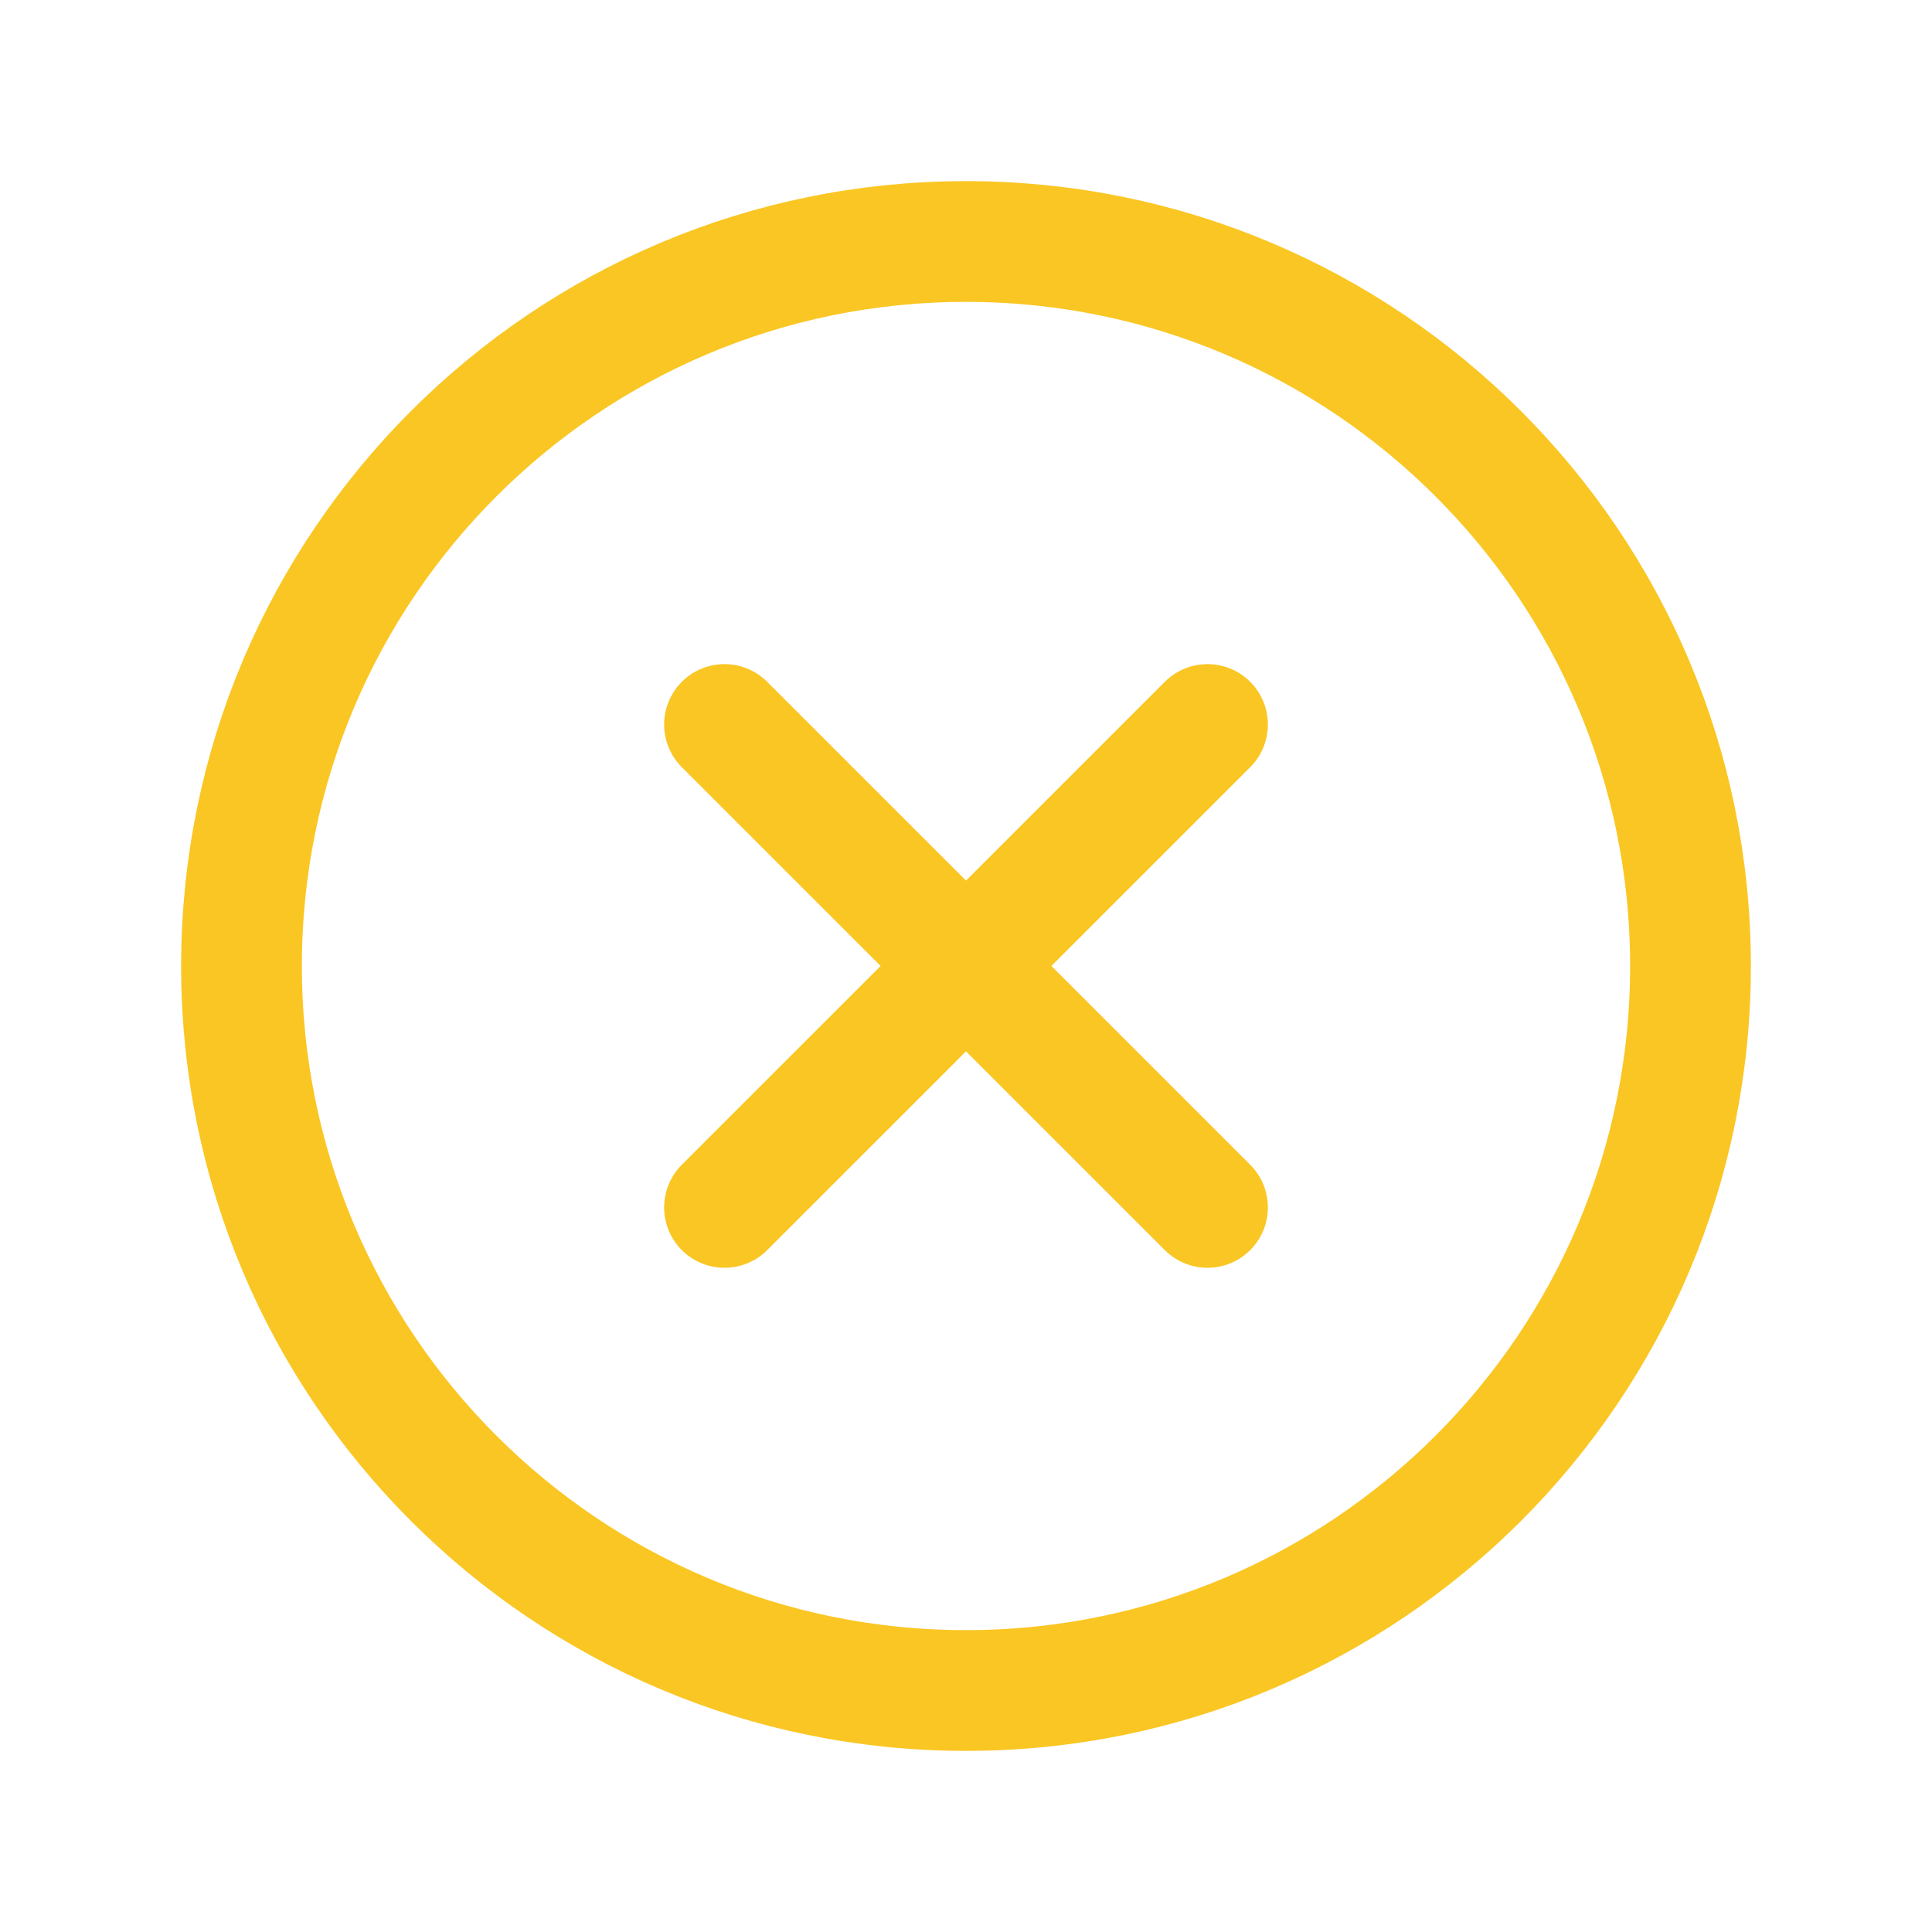 <svg width="24" height="24" viewBox="0 0 24 24" fill="none" xmlns="http://www.w3.org/2000/svg">
    <path d="M11.999 21C16.97 21 21 16.971 21 12.001C21 7.03 16.97 3 11.999 3C7.029 3 3 7.03 3 12.001C3 16.971 7.029 21 11.999 21Z" stroke="#FAC623" stroke-width="1.5" stroke-miterlimit="10"/>
    <path d="M15 9L9 14.999" stroke="#FAC623" stroke-width="1.5" stroke-linecap="round" stroke-linejoin="round"/>
    <path d="M15 14.999L9 9" stroke="#FAC623" stroke-width="1.5" stroke-linecap="round" stroke-linejoin="round"/>
</svg>
